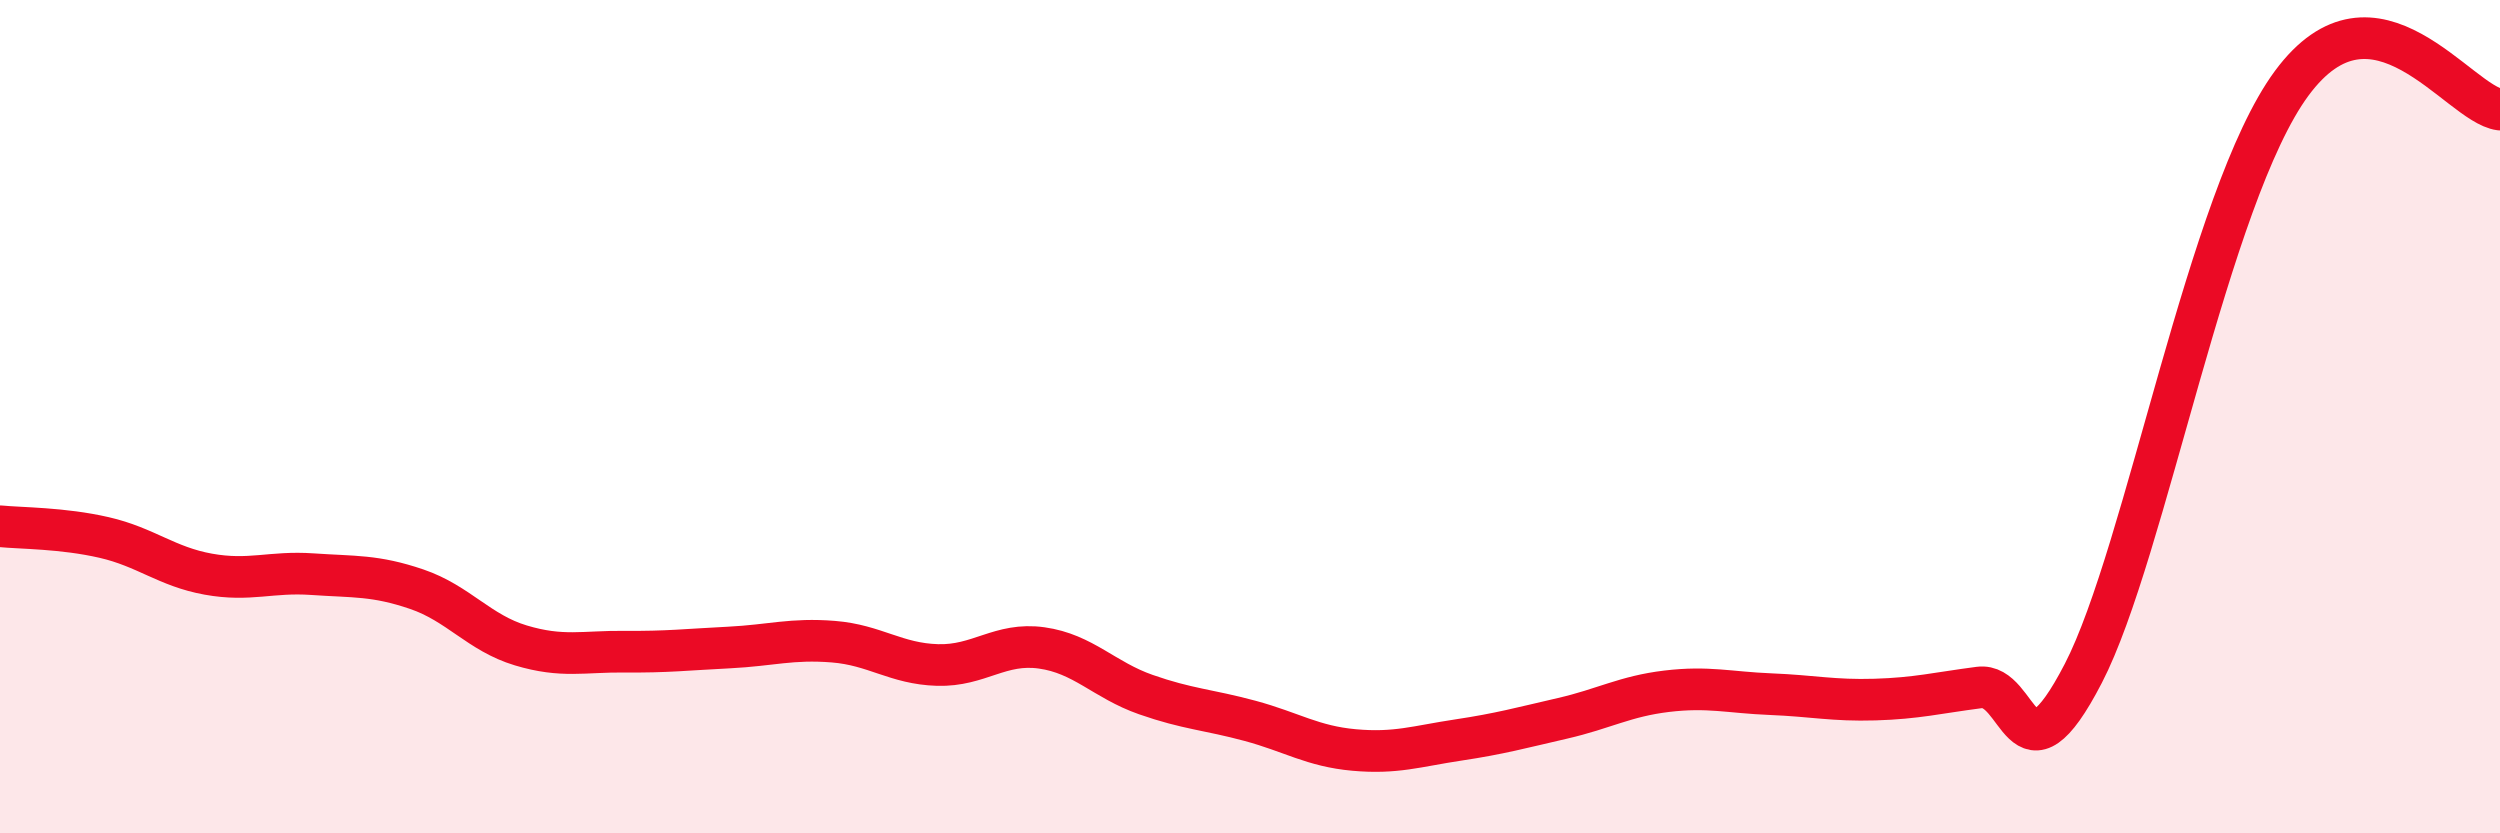 
    <svg width="60" height="20" viewBox="0 0 60 20" xmlns="http://www.w3.org/2000/svg">
      <path
        d="M 0,12.63 C 0.5,12.68 1.5,12.67 2.5,12.9 C 3.5,13.13 4,13.6 5,13.78 C 6,13.96 6.5,13.71 7.5,13.78 C 8.5,13.85 9,13.8 10,14.14 C 11,14.48 11.5,15.19 12.5,15.49 C 13.5,15.79 14,15.63 15,15.64 C 16,15.65 16.5,15.59 17.5,15.54 C 18.5,15.49 19,15.32 20,15.4 C 21,15.48 21.5,15.93 22.5,15.96 C 23.5,15.99 24,15.41 25,15.55 C 26,15.69 26.5,16.32 27.5,16.67 C 28.5,17.02 29,17.03 30,17.3 C 31,17.57 31.5,17.91 32.5,18 C 33.5,18.09 34,17.91 35,17.76 C 36,17.61 36.5,17.47 37.5,17.24 C 38.5,17.01 39,16.71 40,16.59 C 41,16.47 41.5,16.62 42.5,16.66 C 43.5,16.7 44,16.82 45,16.79 C 46,16.76 46.5,16.63 47.5,16.5 C 48.5,16.37 48.5,19.06 50,16.16 C 51.5,13.26 53,4.71 55,2 C 57,-0.71 59,2.5 60,2.63L60 20L0 20Z"
        fill="#EB0A25"
        opacity="0.1"
        stroke-linecap="round"
        stroke-linejoin="round"
      />
      <path
        d="M 0,12.63 C 0.5,12.68 1.5,12.67 2.5,12.9 C 3.5,13.13 4,13.6 5,13.78 C 6,13.96 6.5,13.71 7.5,13.78 C 8.5,13.85 9,13.8 10,14.14 C 11,14.48 11.5,15.19 12.5,15.49 C 13.5,15.79 14,15.63 15,15.64 C 16,15.65 16.5,15.59 17.5,15.54 C 18.5,15.49 19,15.32 20,15.4 C 21,15.48 21.5,15.93 22.5,15.96 C 23.5,15.99 24,15.41 25,15.55 C 26,15.69 26.5,16.32 27.5,16.67 C 28.5,17.02 29,17.03 30,17.3 C 31,17.57 31.5,17.91 32.5,18 C 33.5,18.09 34,17.91 35,17.76 C 36,17.61 36.5,17.47 37.5,17.24 C 38.5,17.01 39,16.71 40,16.59 C 41,16.47 41.5,16.62 42.5,16.66 C 43.5,16.7 44,16.82 45,16.79 C 46,16.76 46.5,16.63 47.5,16.5 C 48.5,16.37 48.5,19.06 50,16.16 C 51.5,13.26 53,4.71 55,2 C 57,-0.71 59,2.5 60,2.63"
        stroke="#EB0A25"
        stroke-width="1"
        fill="none"
        stroke-linecap="round"
        stroke-linejoin="round"
      />
    </svg>
  